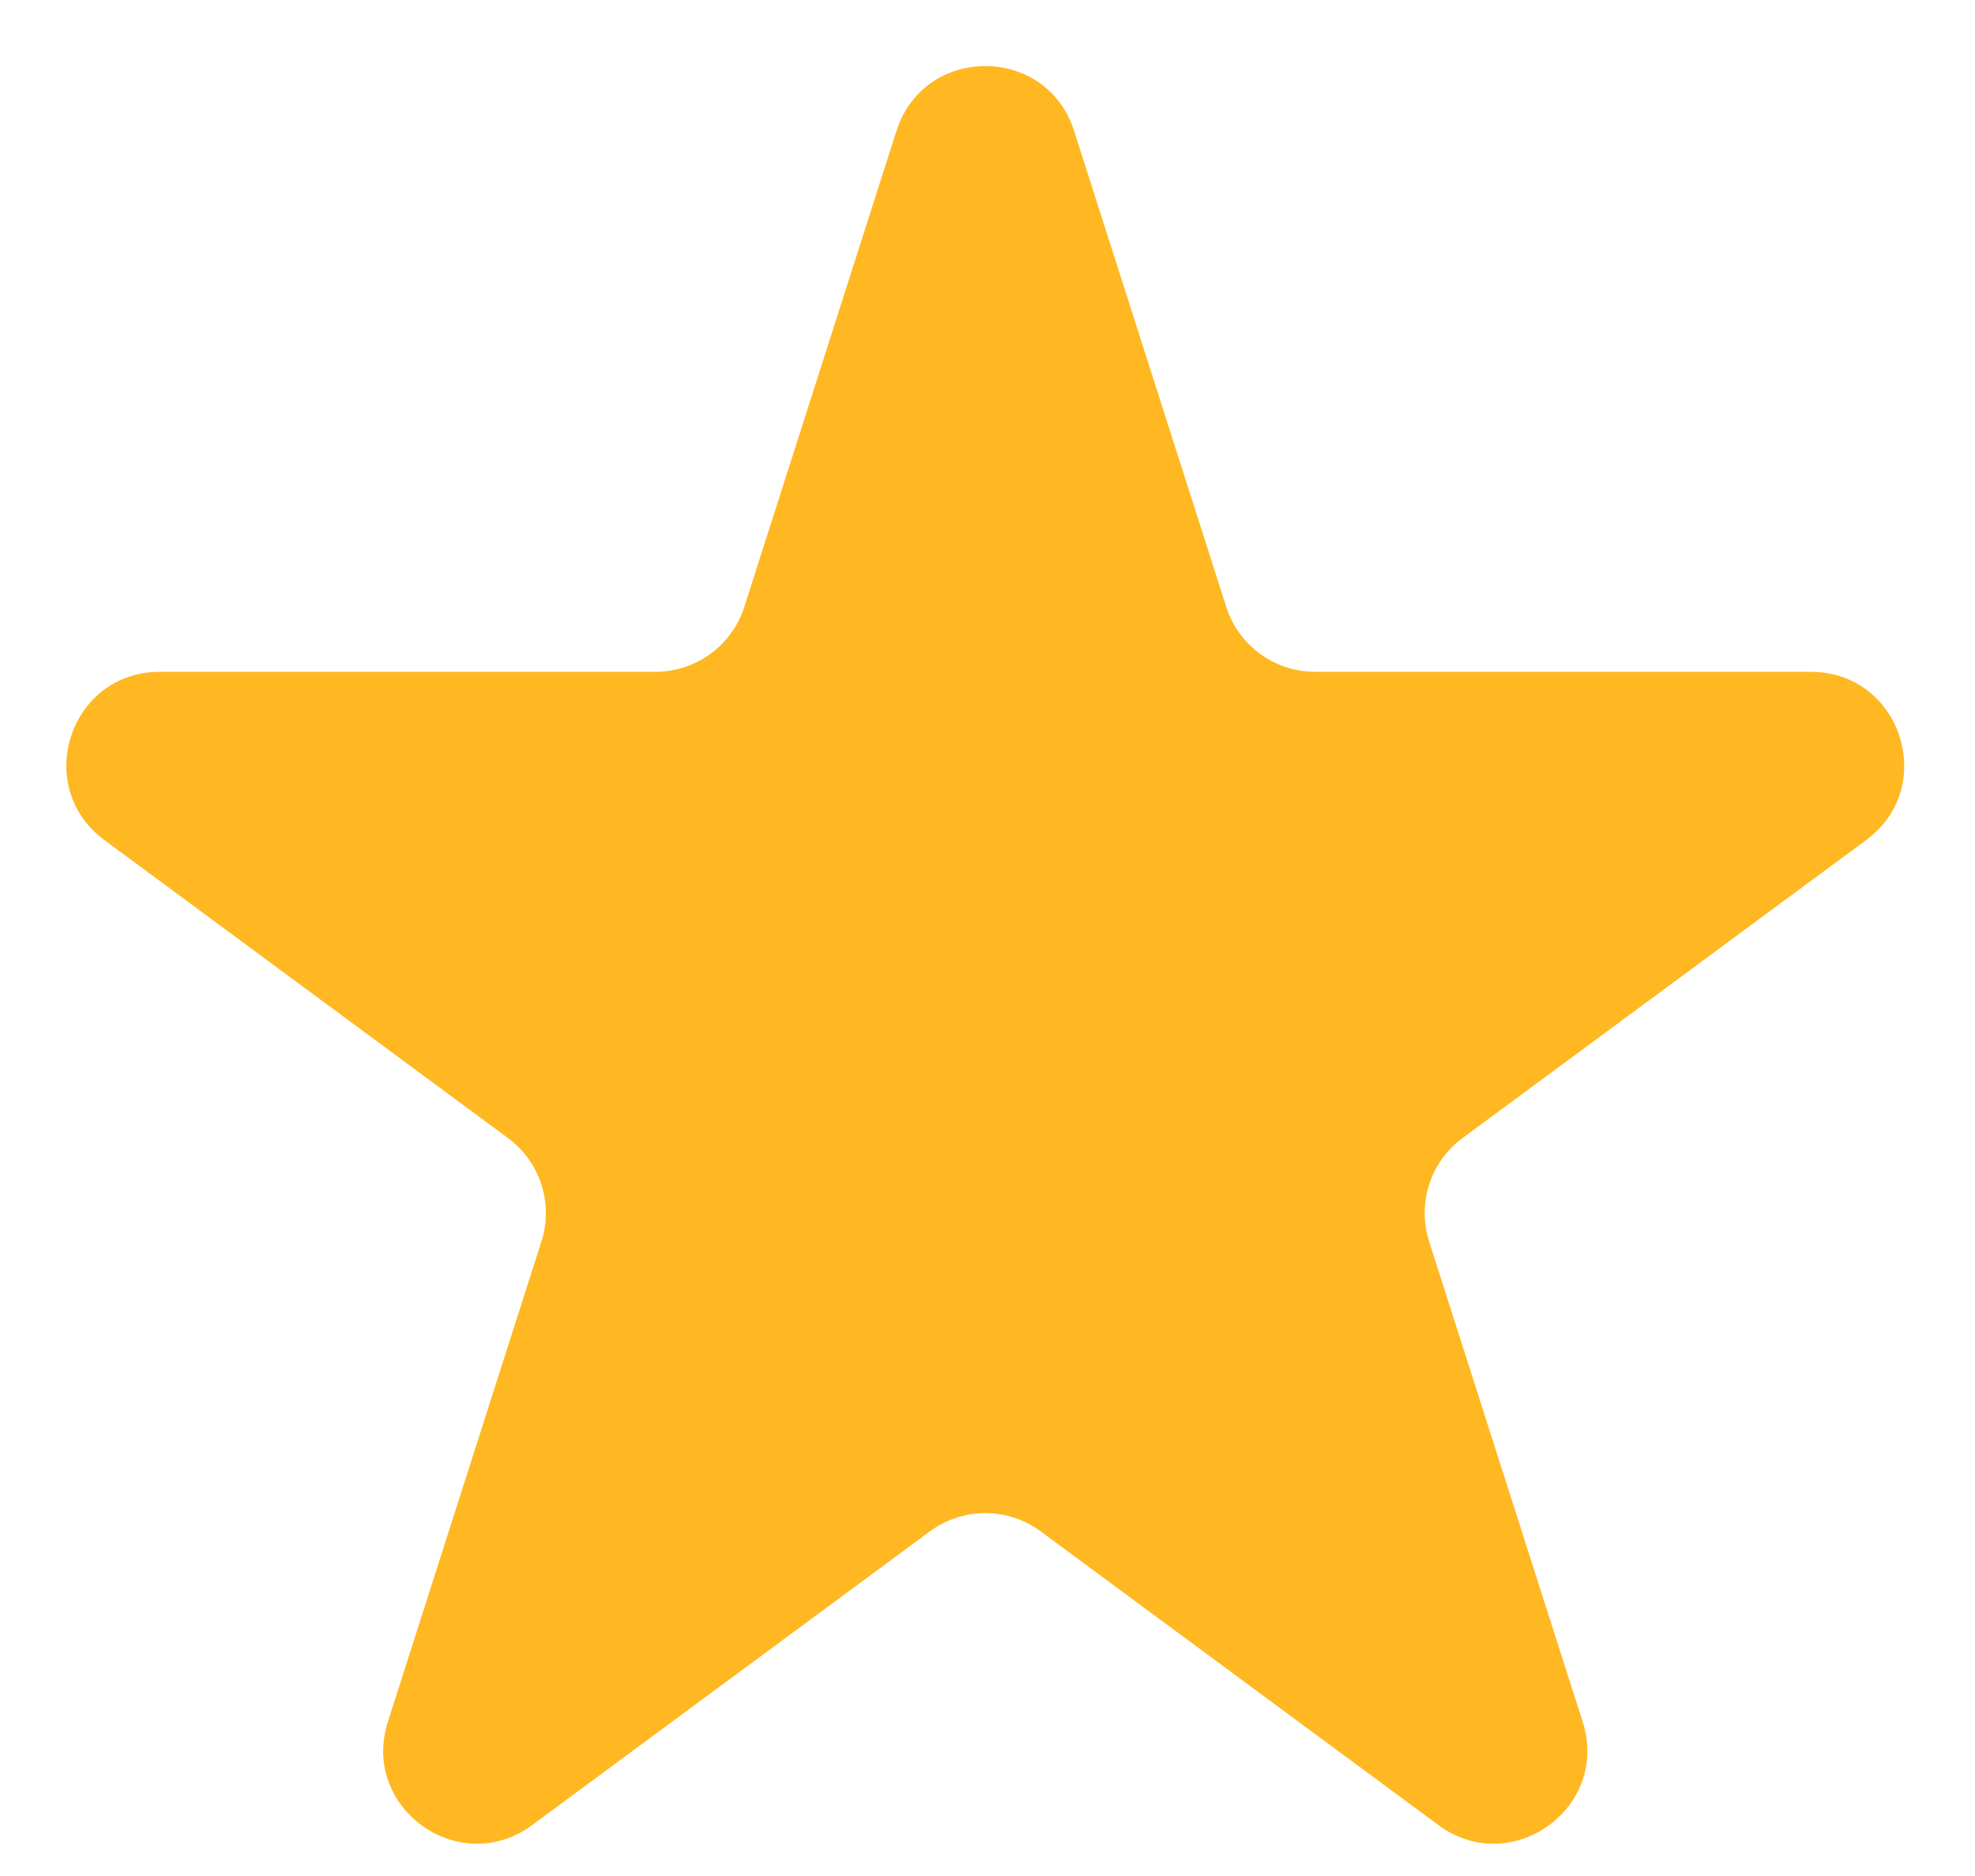 <svg width="20" height="19" viewBox="0 0 20 19" fill="none" xmlns="http://www.w3.org/2000/svg">
<path d="M9.078 1.326C9.358 0.45 10.597 0.45 10.877 1.326L12.418 6.147C12.543 6.538 12.907 6.804 13.318 6.804H18.337C19.248 6.804 19.631 7.966 18.898 8.508L14.811 11.526C14.485 11.766 14.349 12.188 14.472 12.573L16.027 17.437C16.306 18.31 15.303 19.029 14.566 18.484L10.539 15.51C10.205 15.263 9.75 15.263 9.416 15.51L5.389 18.484C4.651 19.029 3.649 18.31 3.928 17.437L5.483 12.573C5.606 12.188 5.47 11.766 5.144 11.526L1.057 8.508C0.324 7.966 0.707 6.804 1.618 6.804H6.637C7.048 6.804 7.412 6.538 7.537 6.147L9.078 1.326Z" fill="#FFB822"/>
</svg>
